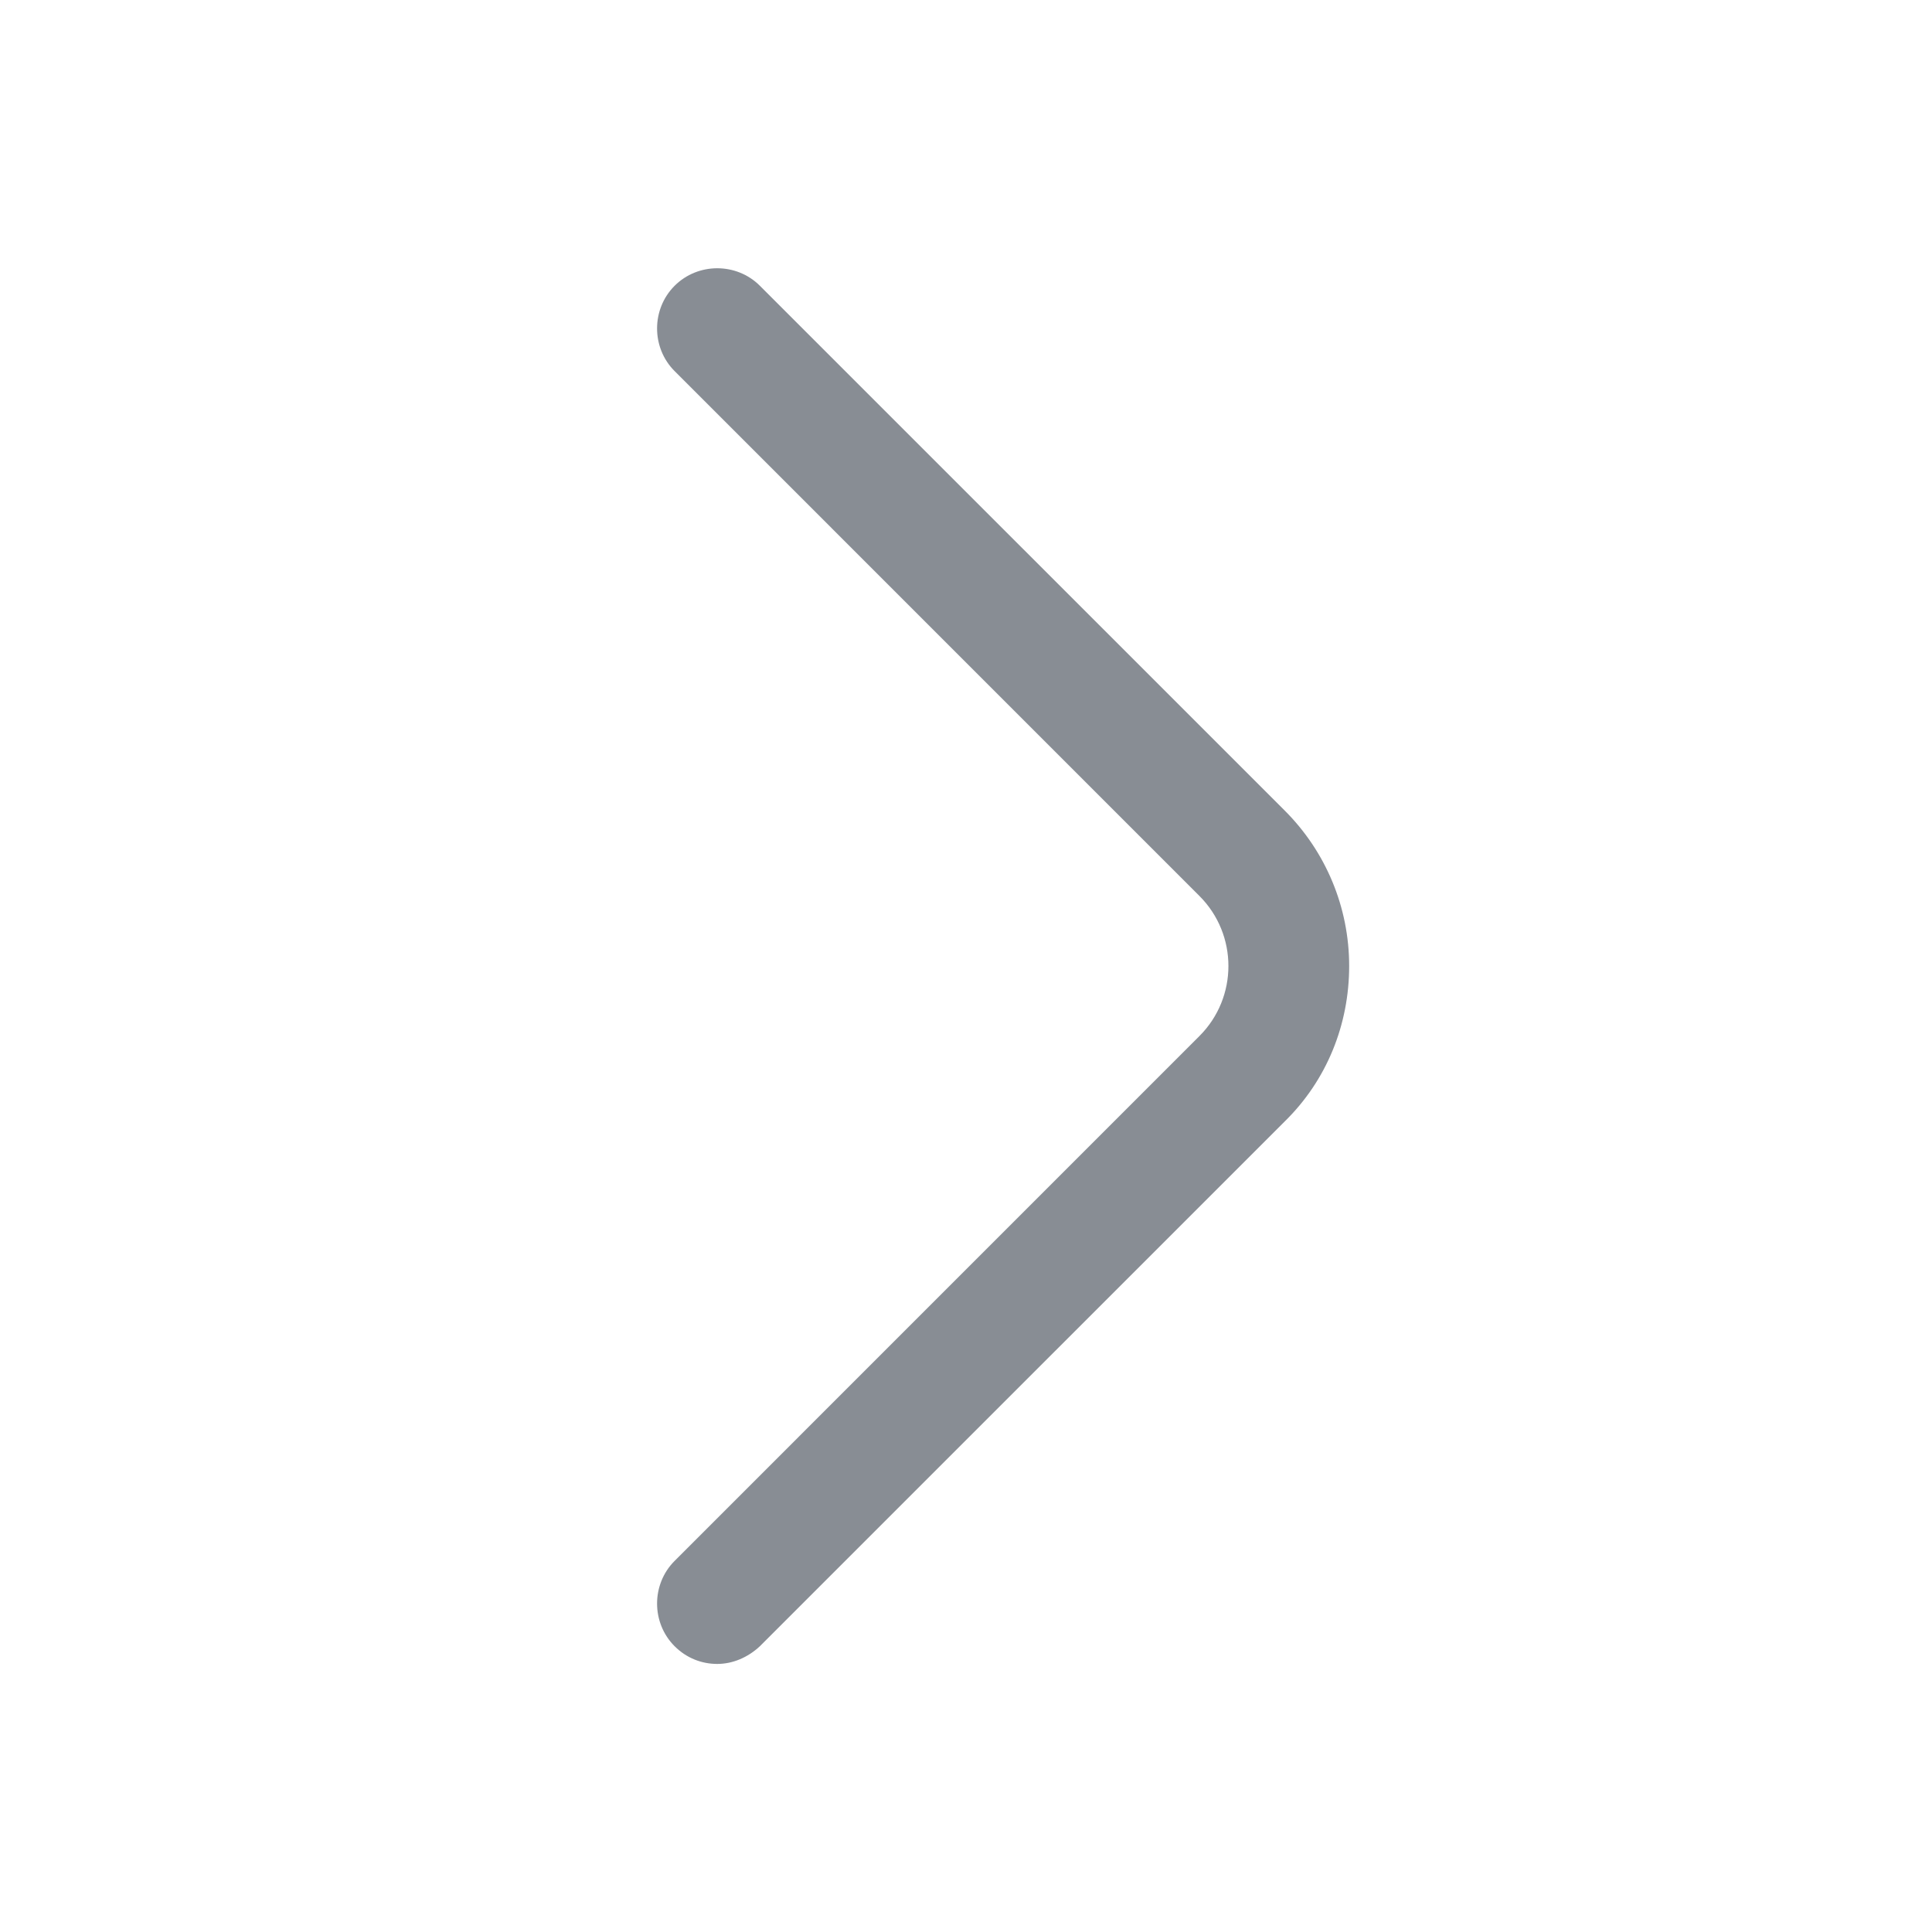<?xml version="1.0" encoding="UTF-8"?> <svg xmlns="http://www.w3.org/2000/svg" width="40" height="40" viewBox="0 0 40 40" fill="none"><path d="M14.85 34.45C14.533 34.45 14.217 34.333 13.967 34.083C13.483 33.6 13.483 32.8 13.967 32.317L24.833 21.45C25.633 20.65 25.633 19.35 24.833 18.55L13.967 7.683C13.483 7.2 13.483 6.4 13.967 5.917C14.45 5.433 15.25 5.433 15.733 5.917L26.6 16.783C27.45 17.633 27.933 18.783 27.933 20C27.933 21.217 27.467 22.367 26.6 23.217L15.733 34.083C15.483 34.317 15.167 34.45 14.85 34.45Z" fill="#888D94"></path></svg> 